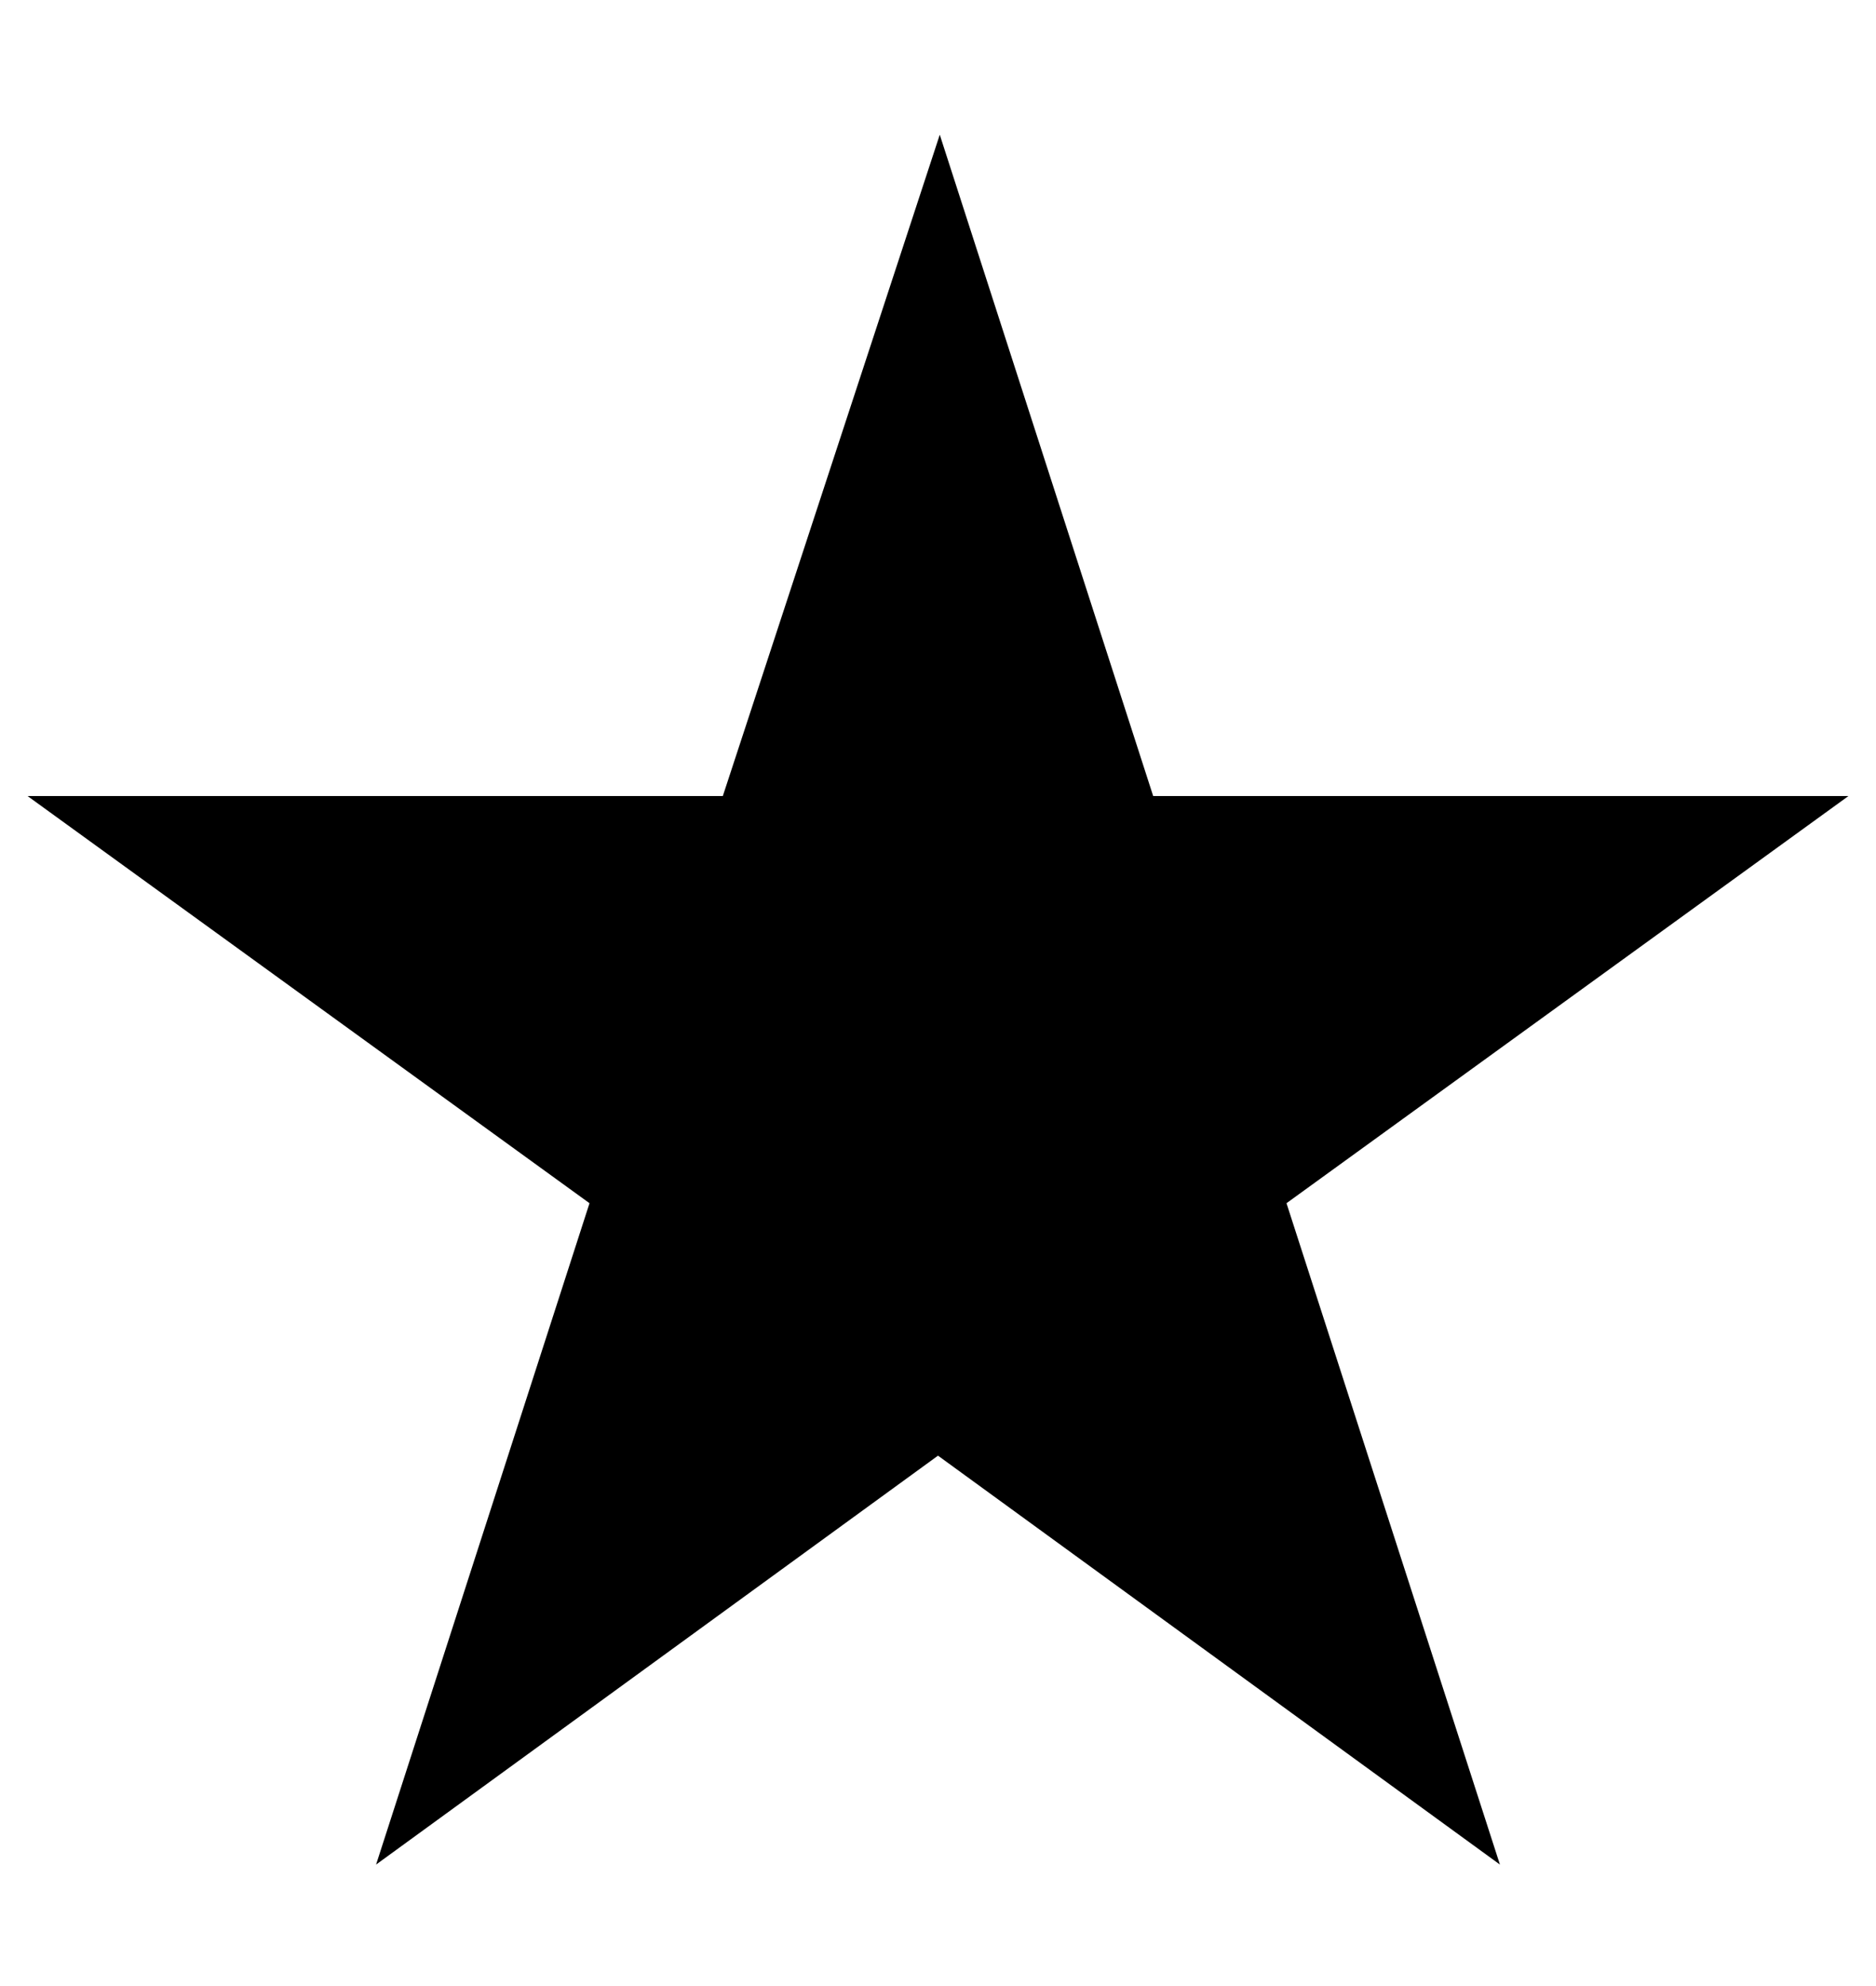 <svg width="17" height="18" viewBox="0 0 17 18" fill="none" xmlns="http://www.w3.org/2000/svg">
<path d="M16.75 7.215H10.45L8.516 1.221L6.55 7.215H0.25L5.342 10.905L3.408 16.899L8.5 13.193L13.592 16.899L11.658 10.905L16.75 7.215Z" fill="black"/>
</svg>
